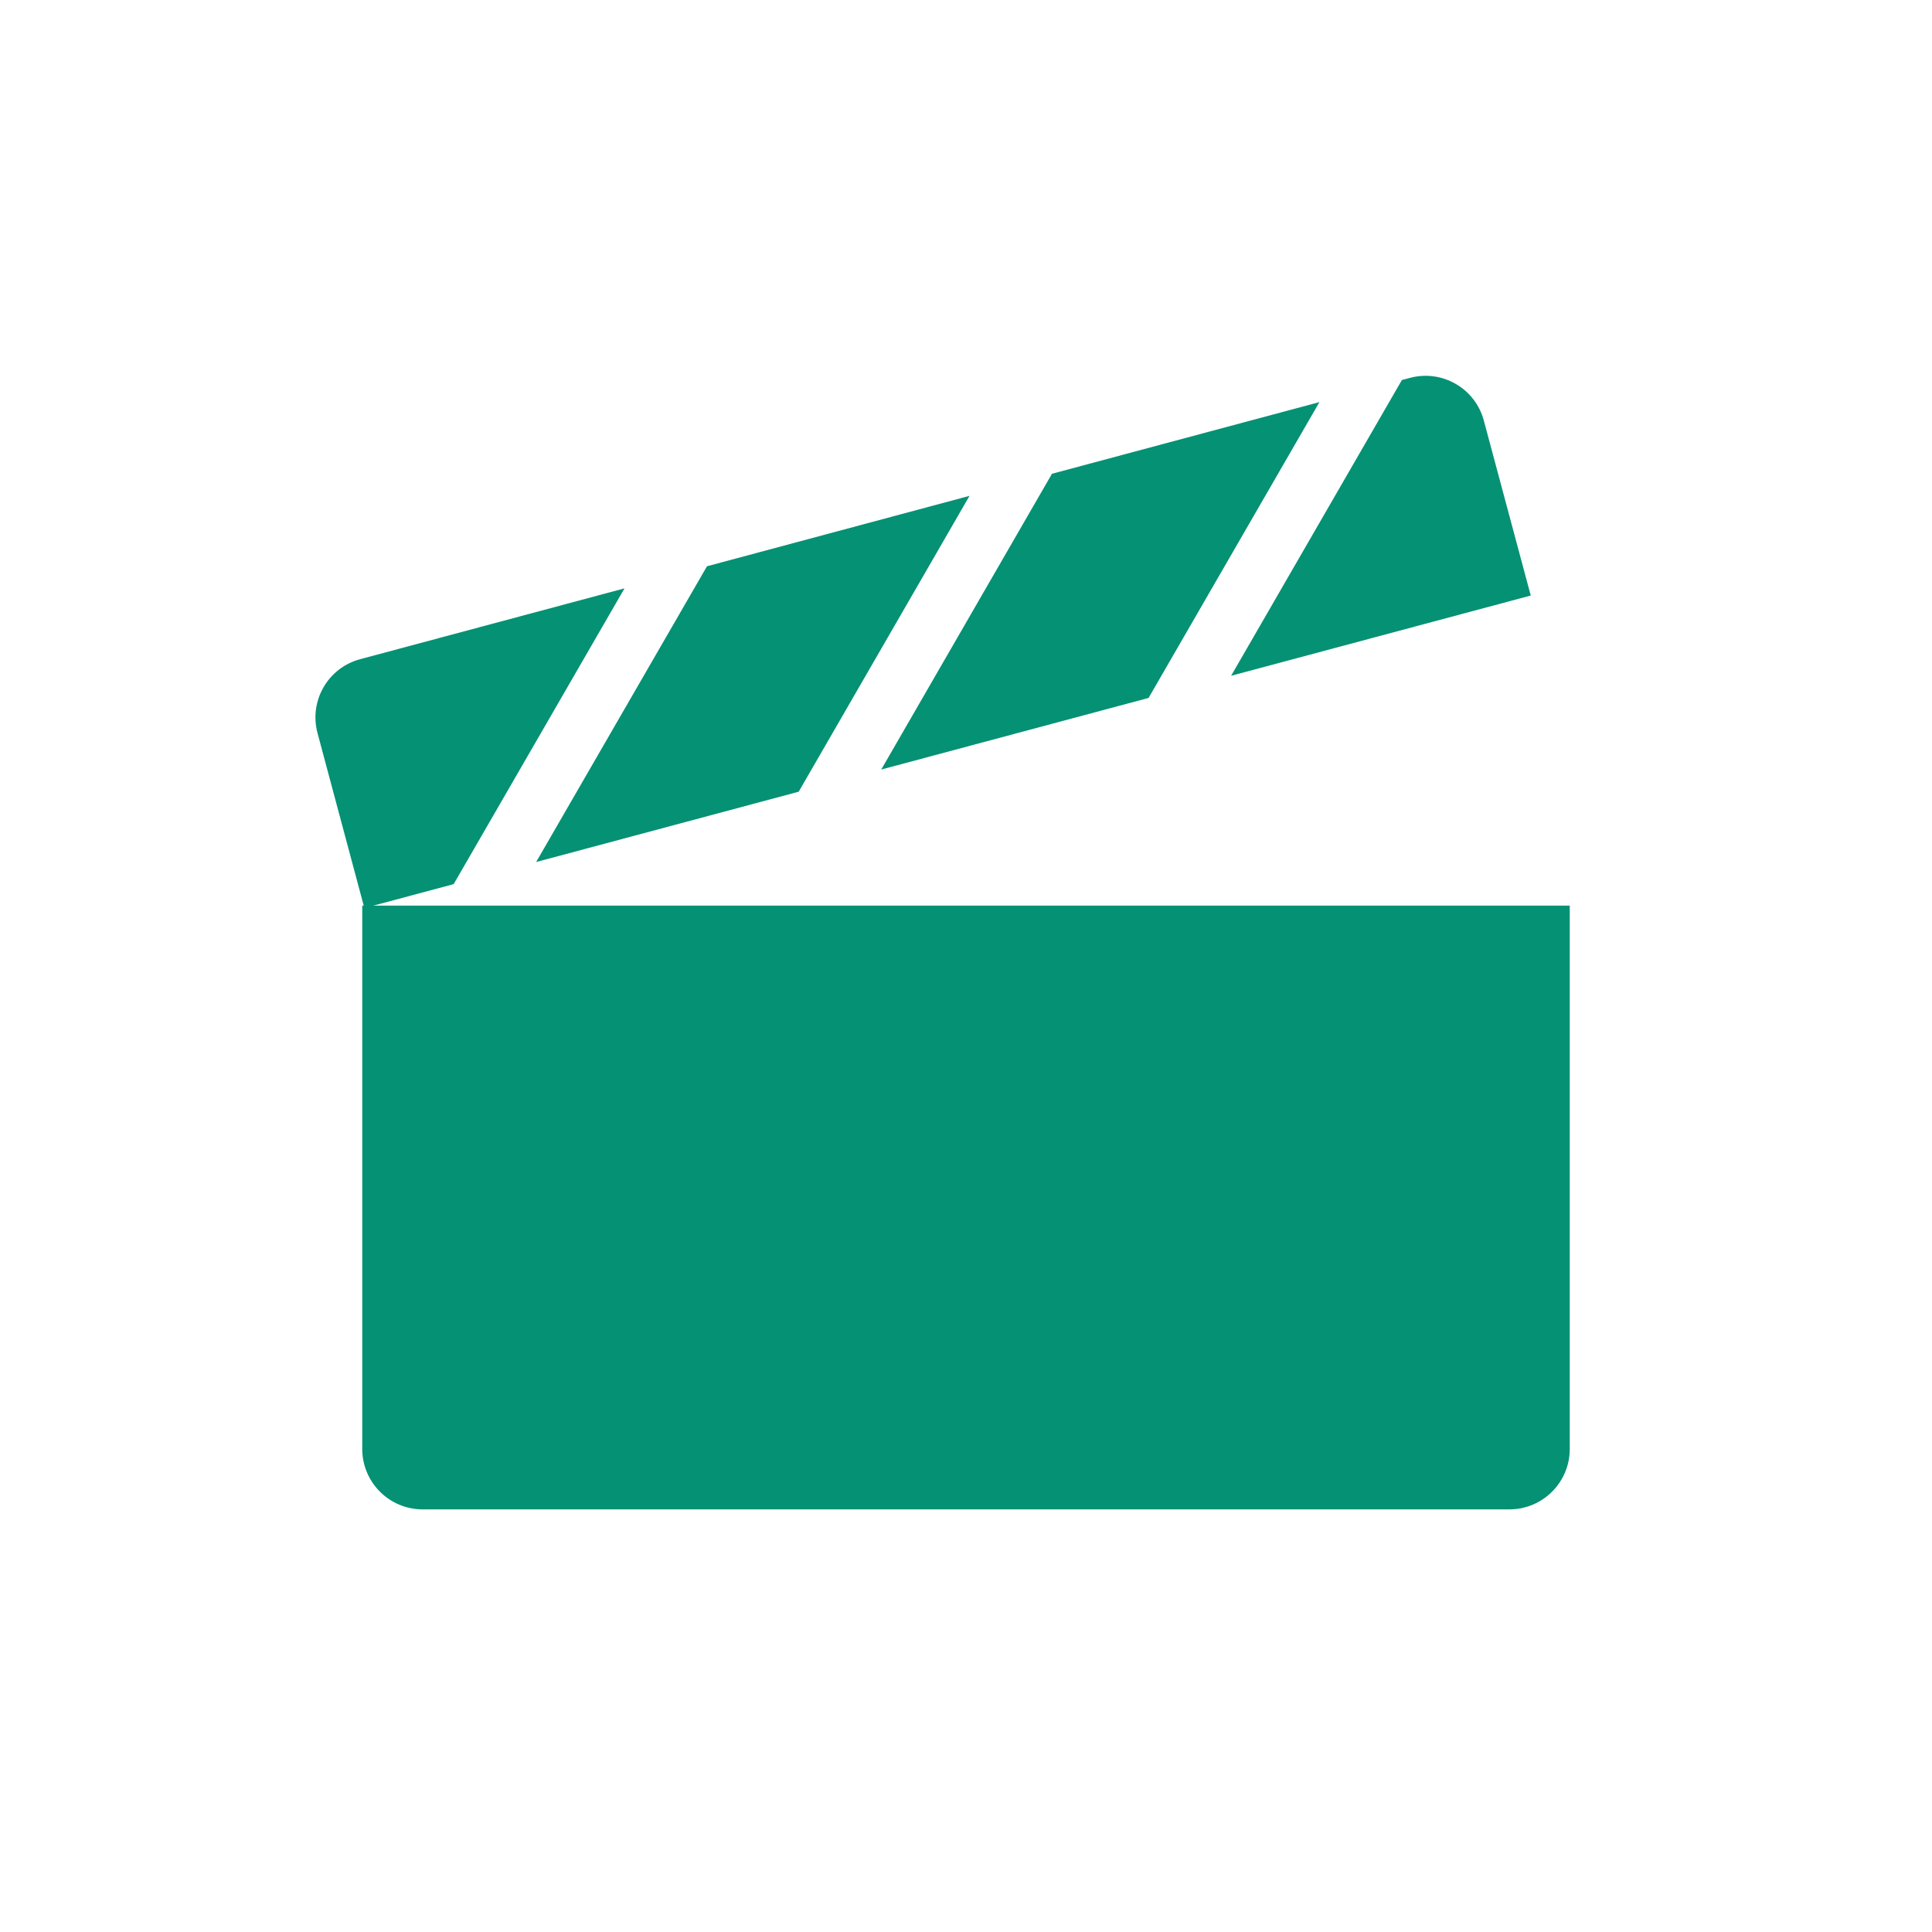 <svg width="32" height="32" viewBox="0 0 32 32" fill="none" xmlns="http://www.w3.org/2000/svg">
<path d="M7.514 14.644L6.035 15.04L5.259 12.142C5.116 11.609 5.432 11.06 5.966 10.918L10.344 9.745L7.514 14.644ZM13.229 13.113L8.88 14.278L11.71 9.379L16.058 8.213L13.229 13.113ZM19.024 11.56L14.596 12.746L17.424 7.847L21.854 6.66L19.024 11.56ZM23.353 6.259C23.886 6.116 24.434 6.432 24.577 6.966L25.354 9.864L20.391 11.193L23.22 6.294L23.353 6.259Z" fill="#059174"/>
<path d="M6 15H26V24C26 24.552 25.552 25 25 25H7C6.448 25 6 24.552 6 24V15Z" fill="#059174"/>
</svg>
